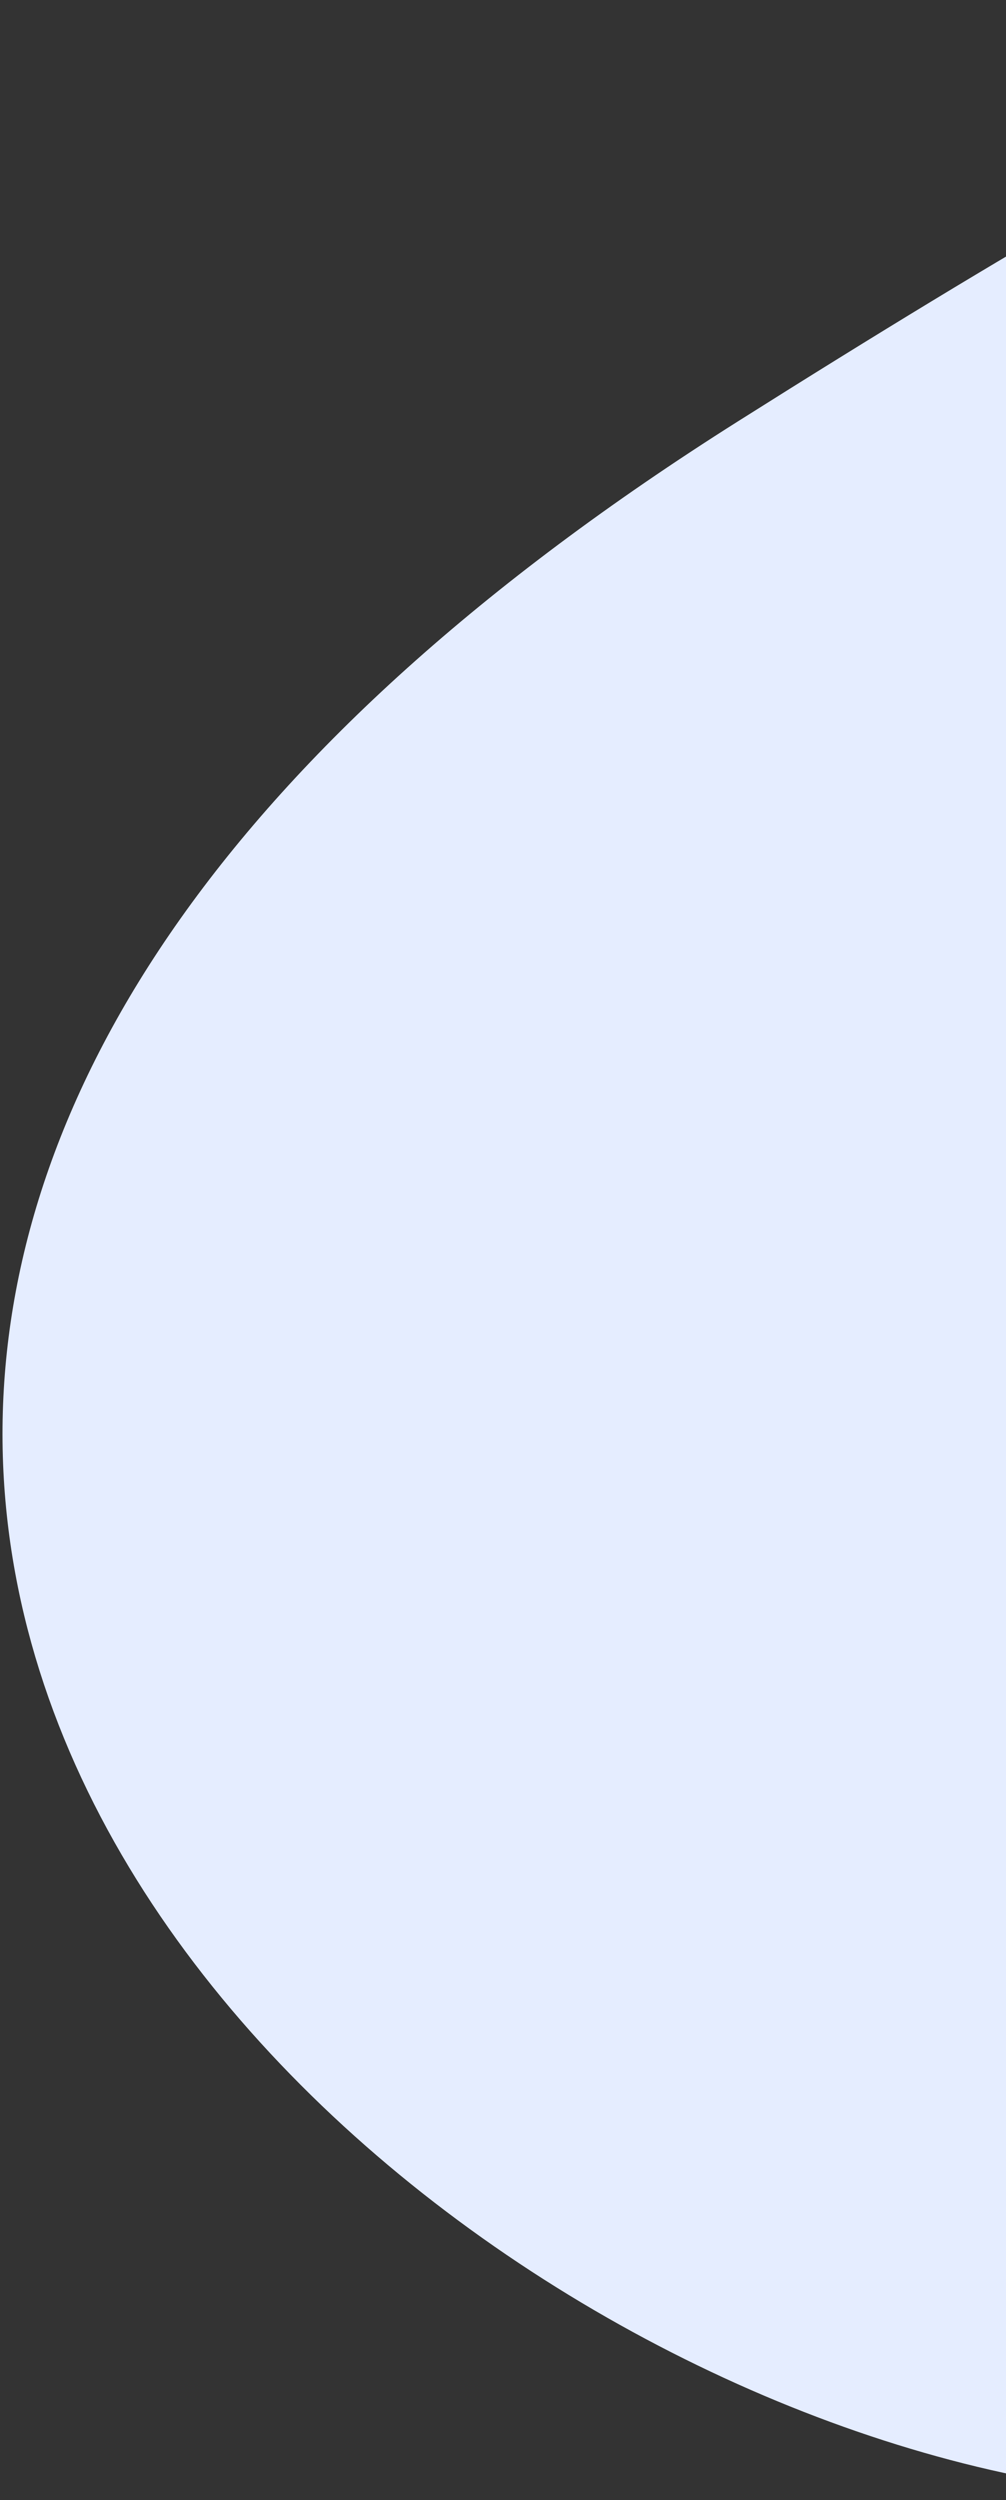 <svg width="240" height="596" viewBox="0 0 240 596" fill="none" xmlns="http://www.w3.org/2000/svg">
<rect x="0" y="0" width="240" height="596" fill="#333333" stroke="none"/>
<path d="M181.8 109.431C-304.2 416.095 403.018 766.429 403.018 475.913L411.948 88.019C384.379 26.622 447.392 -58.156 181.8 109.431Z" fill="#E5EDFF" stroke="#E5EDFF" stroke-width="21.333"/>
</svg>
